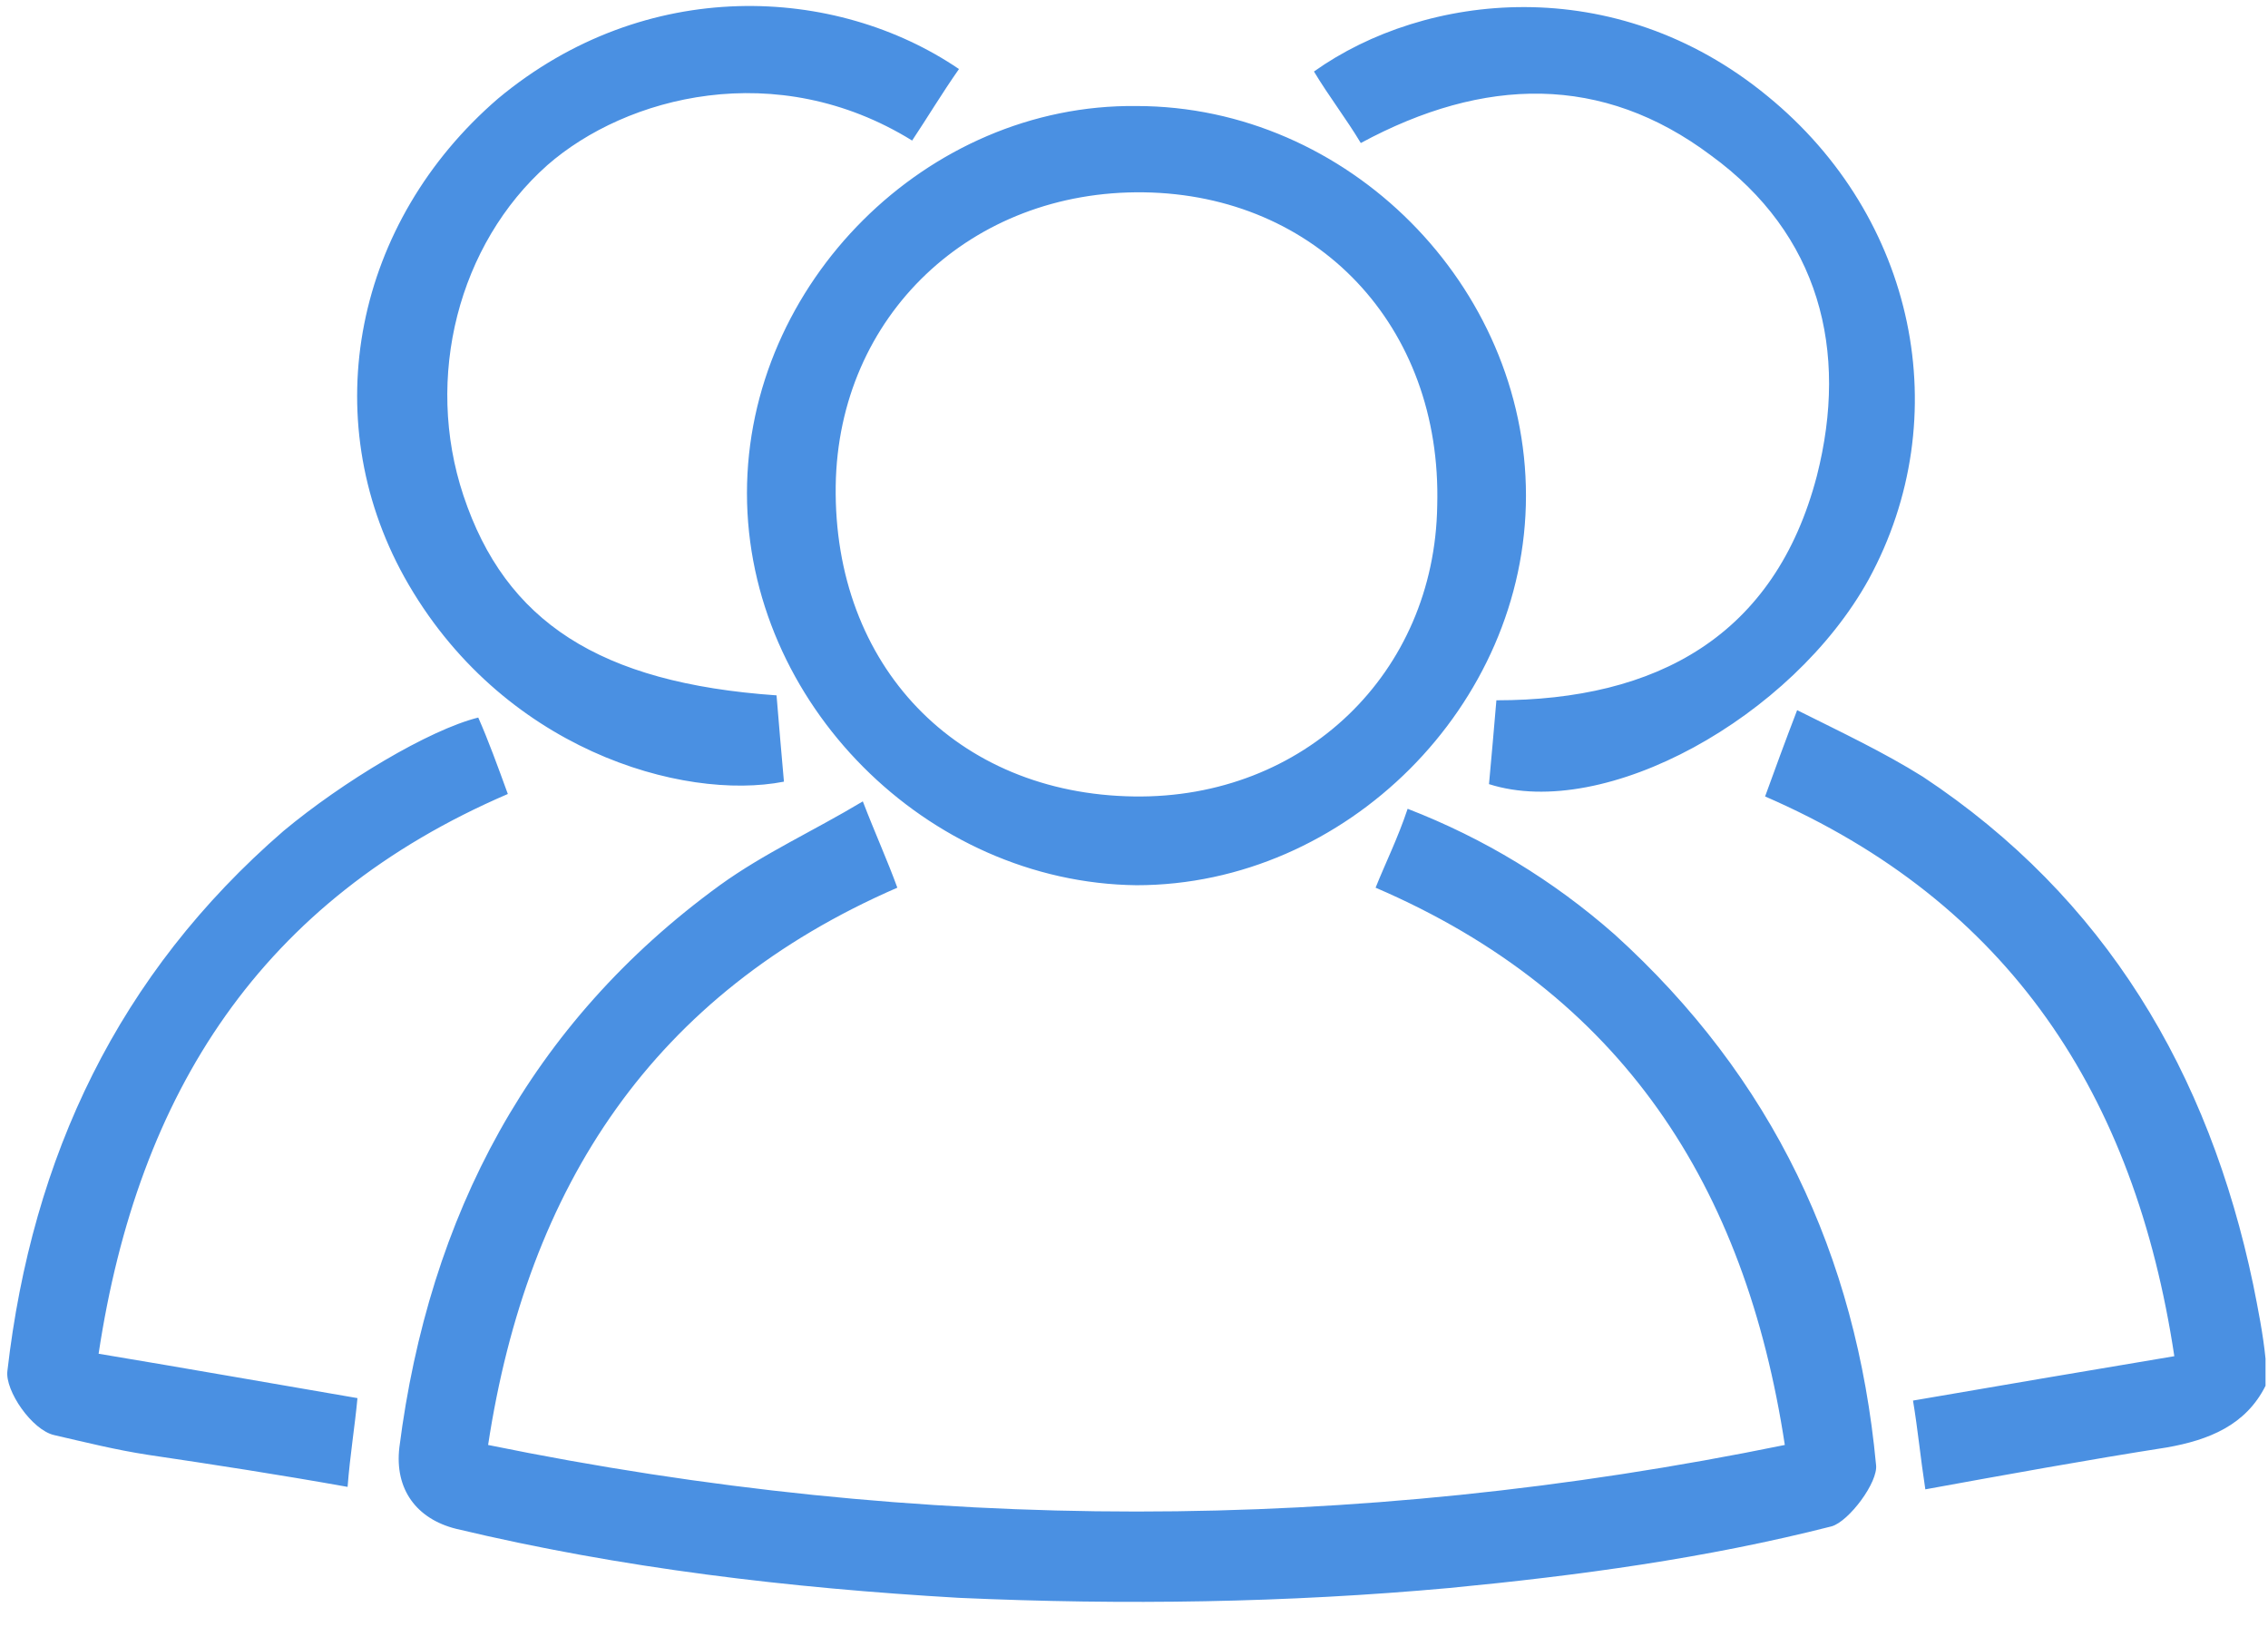 <?xml version="1.0" encoding="UTF-8"?>
<!-- Generator: Adobe Illustrator 21.1.0, SVG Export Plug-In . SVG Version: 6.00 Build 0)  -->
<svg version="1.1" id="Ebene_1" xmlns="http://www.w3.org/2000/svg" xmlns:xlink="http://www.w3.org/1999/xlink" x="0px" y="0px" viewBox="0 0 92 66" style="enable-background:new 0 0 92 66;" xml:space="preserve">
<style type="text/css">
	.st0{fill:#4A90E2;}
</style>
<title>Combined Shape</title>
<desc>Created with Sketch.</desc>
<g id="UNTERNEHMEN----------------------">
	<g id="Unternehmen" transform="translate(-377, -1310)">
		<g id="Group-29" transform="translate(0, 1031)">
			<g id="Group-22" transform="translate(370, 279)">
				<path id="Combined-Shape" class="st0" d="M85,31.5c7.4,4.9,11.6,12,13.4,20.6c0.2,1,0.4,2,0.5,3v1.1c-0.8,1.6-2.3,2.2-4,2.5      c-3.2,0.5-6.5,1.1-9.8,1.7c-0.2-1.3-0.3-2.4-0.5-3.6c3.5-0.6,7-1.2,10.6-1.8c-1.6-10.6-6.7-18.4-16.6-22.7      c0.4-1.1,0.8-2.2,1.3-3.5C81.7,29.7,83.4,30.5,85,31.5z M64.1,32.8c3.1,1.2,5.9,2.9,8.4,5.1c6.4,5.8,9.8,13,10.6,21.5      c0.1,0.7-1.1,2.3-1.8,2.5c-5.1,1.3-10.3,2-15.5,2.5c-6.6,0.6-13.2,0.7-19.9,0.4c-6.9-0.4-13.7-1.2-20.4-2.8      c-1.6-0.4-2.5-1.6-2.3-3.3c1.2-9.4,5.3-17.2,13-22.8c1.8-1.3,3.8-2.2,5.8-3.4c0.5,1.3,1,2.4,1.4,3.5c-9.9,4.3-15,12.1-16.6,22.6      c17.6,3.6,35,3.6,52.6,0c-1.6-10.5-6.6-18.3-16.6-22.6C63.2,35,63.7,34,64.1,32.8z M38.8,31.7c-4.1,0.8-11.5-1.3-15.4-8.3      c-3.6-6.5-2-14.4,3.8-19.4C33.2-1,40.9-0.6,45.9,2.8c-0.7,1-1.3,2-1.9,2.9c-5.5-3.4-11.6-1.8-14.8,1c-3.6,3.2-5,8.6-3.4,13.4      c1.7,5.1,5.5,7.6,12.7,8.1C38.6,29.4,38.7,30.6,38.8,31.7z M27.6,32.2c-10,4.3-15,12.1-16.6,22.7c3.6,0.6,7,1.2,10.5,1.8      c-0.1,1.1-0.3,2.3-0.4,3.6c-2.8-0.5-5.4-0.9-8.1-1.3c-1.3-0.2-2.5-0.5-3.8-0.8c-0.9-0.2-2-1.8-1.9-2.6c1-8.7,4.5-16.1,11.2-21.9      c2.4-2,5.9-4.1,7.9-4.6C26.8,30,27.2,31.1,27.6,32.2z M80.7,19.3c1.3-5.1,0.1-9.8-4.3-13C72,3,67.2,3.1,62.2,5.8      c-0.6-1-1.3-1.9-1.9-2.9c4.5-3.2,12.2-4.1,18.4,1c6,4.9,7.7,13,4.1,19.6c-3.1,5.6-10.7,9.8-15.4,8.3c0.1-1.1,0.2-2.2,0.3-3.4      C74.2,28.4,79,25.8,80.7,19.3z M53.4,7.8c7,0.1,12.1,5.4,11.9,12.7c-0.1,6.8-5.4,11.9-12.3,11.8c-7.2-0.1-12.2-5.3-12.1-12.6      C41,12.8,46.4,7.7,53.4,7.8 M37.3,20c0,8.5,7.3,15.8,15.8,15.9c8.5,0,15.8-7.3,15.8-15.8c0-8.5-7.2-15.8-15.8-15.8      C44.6,4.2,37.3,11.5,37.3,20"/>
			</g>
		</g>
	</g>
</g>
</svg>